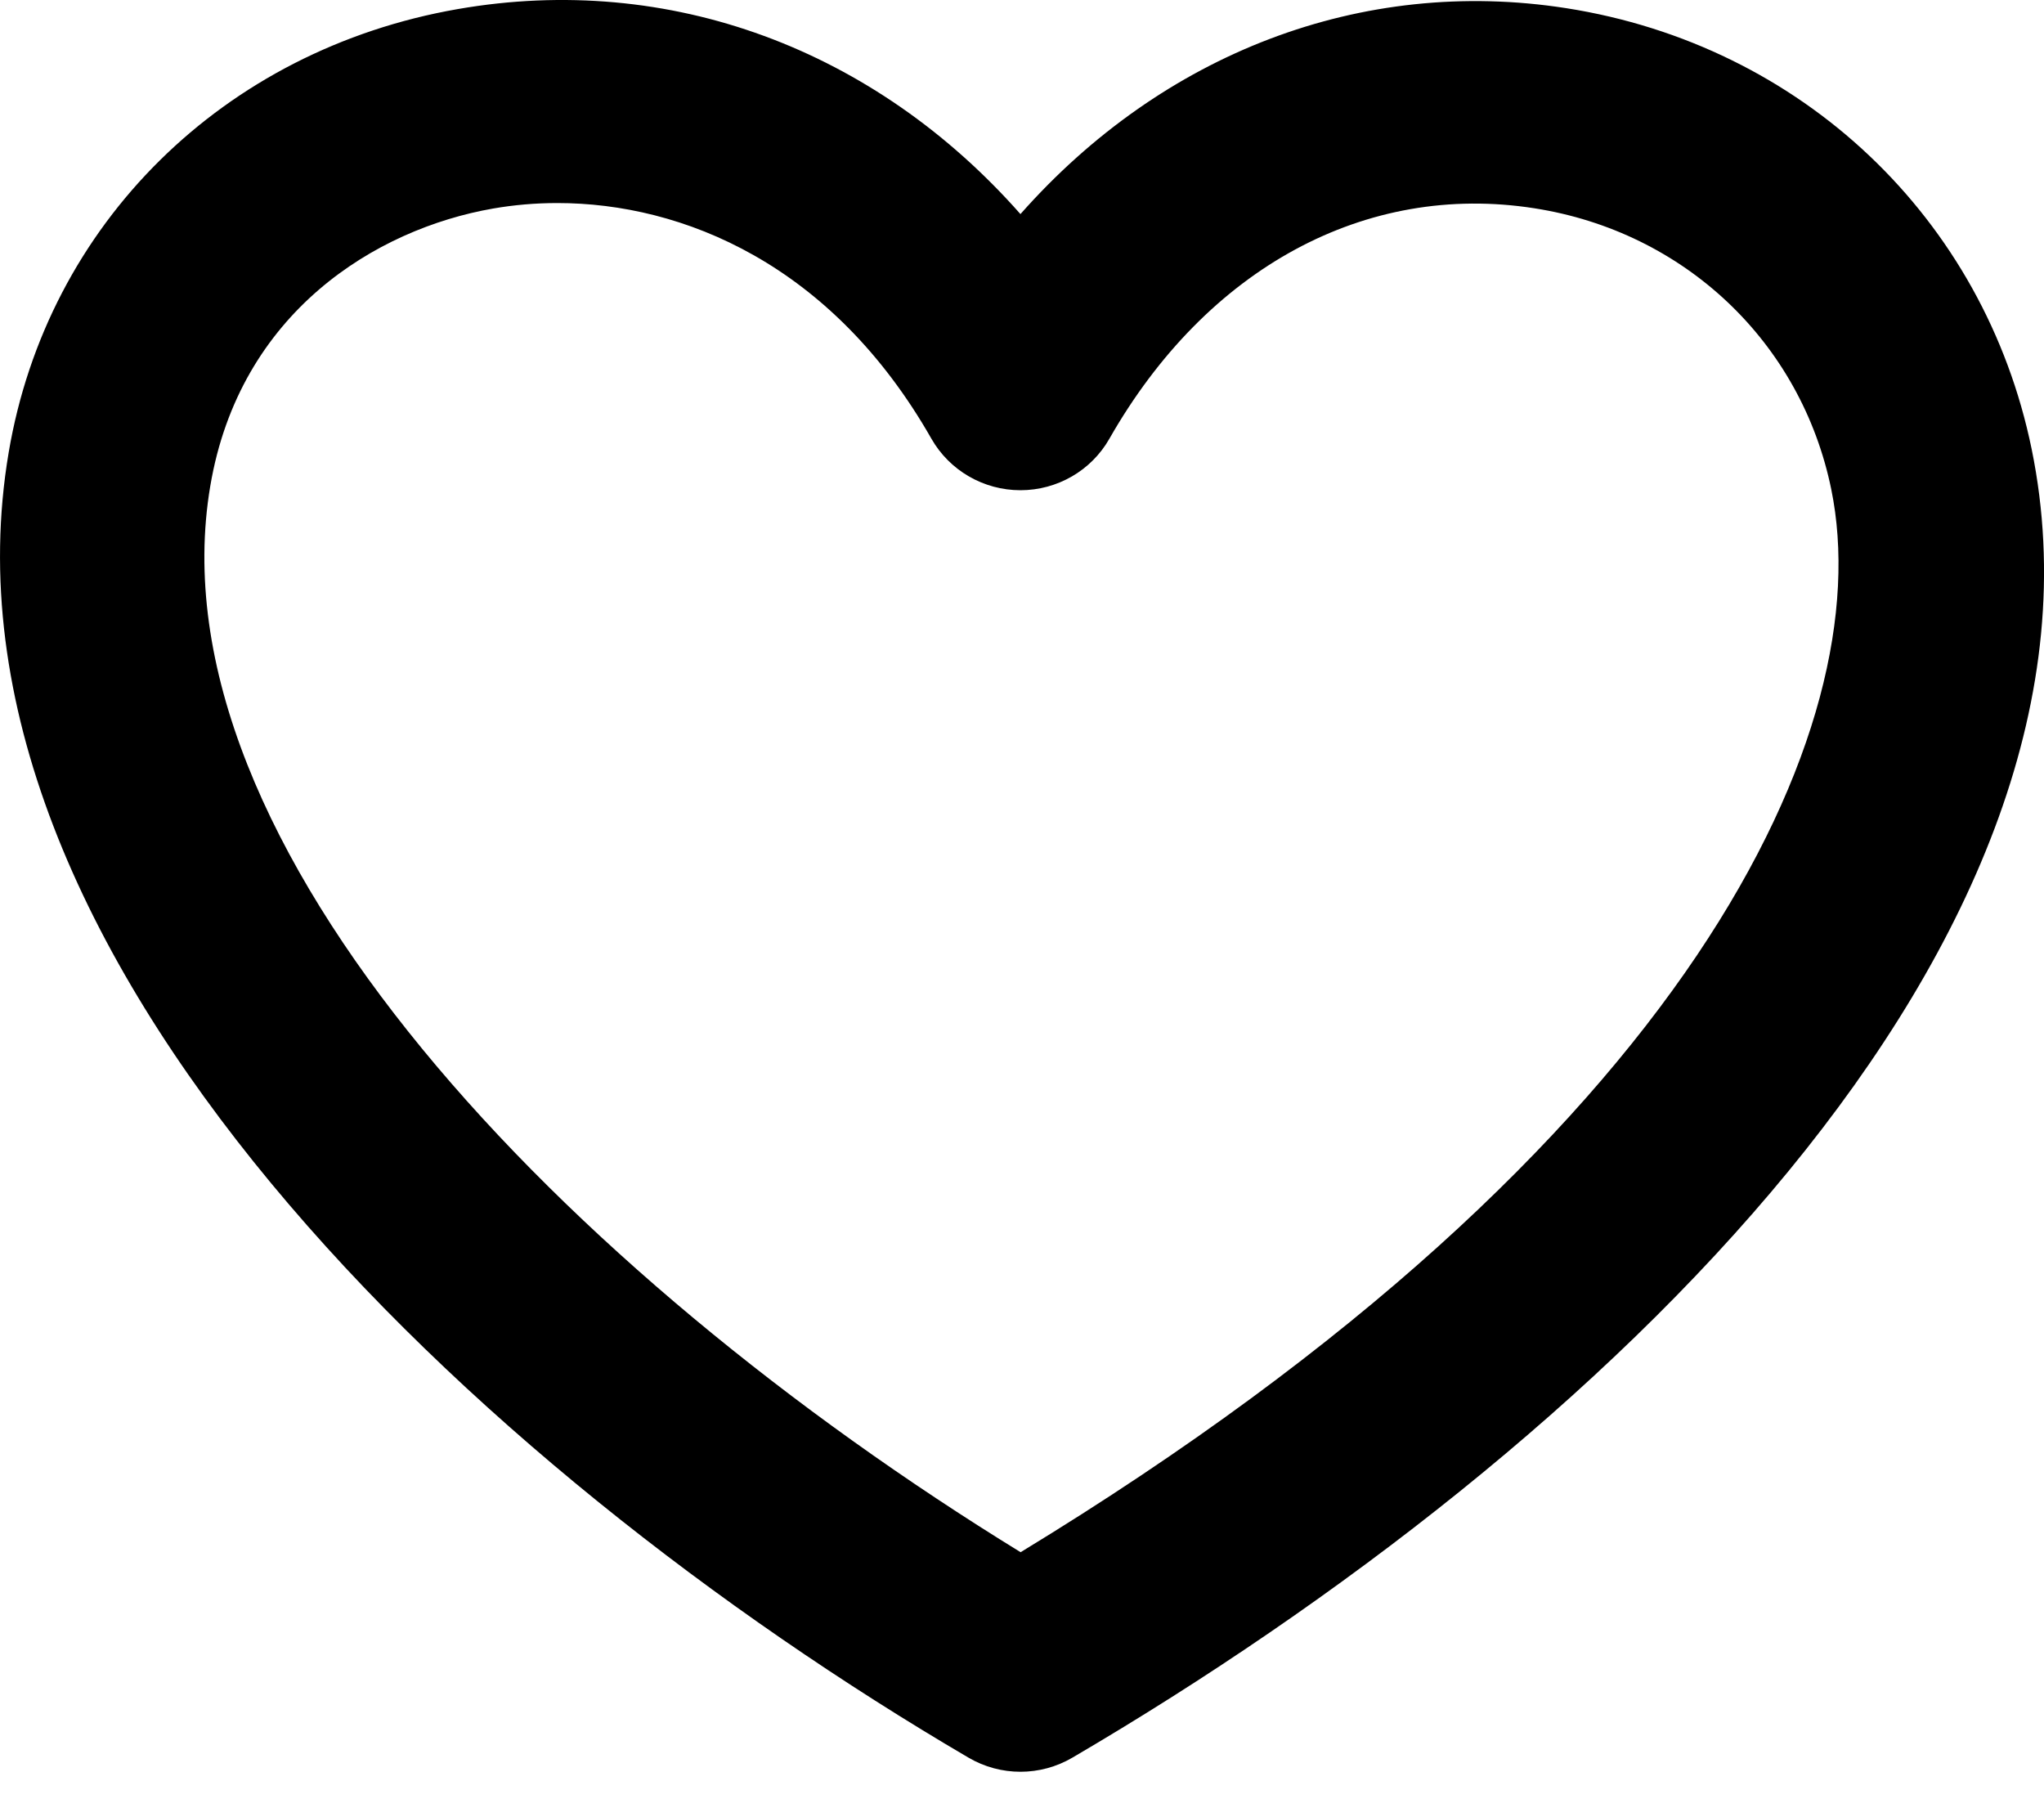 <svg width="25" height="22" viewBox="0 0 25 22" fill="none" xmlns="http://www.w3.org/2000/svg">
<path d="M12.481 21.667C12.261 21.667 12.041 21.609 11.845 21.494C5.785 17.944 -0.926 11.633 0.106 5.534C0.578 2.738 2.735 0.609 5.599 0.111C8.193 -0.341 10.703 0.604 12.481 2.618C14.217 0.655 16.649 -0.291 19.157 0.1C22.036 0.551 24.269 2.667 24.849 5.492C26.08 11.501 19.596 17.698 13.117 21.494C12.921 21.609 12.701 21.667 12.481 21.667ZM6.816 2.483C6.543 2.483 6.281 2.507 6.032 2.55C4.594 2.8 2.93 3.823 2.572 5.943C1.83 10.327 6.919 15.564 12.483 18.982C20.722 13.969 22.99 8.874 22.398 5.984C22.029 4.184 20.604 2.834 18.767 2.547C16.704 2.224 14.759 3.277 13.569 5.365C13.348 5.754 12.932 5.995 12.481 5.995C12.03 5.995 11.614 5.754 11.392 5.365C10.176 3.23 8.35 2.483 6.816 2.483Z" fill="currentColor"/>
</svg>
